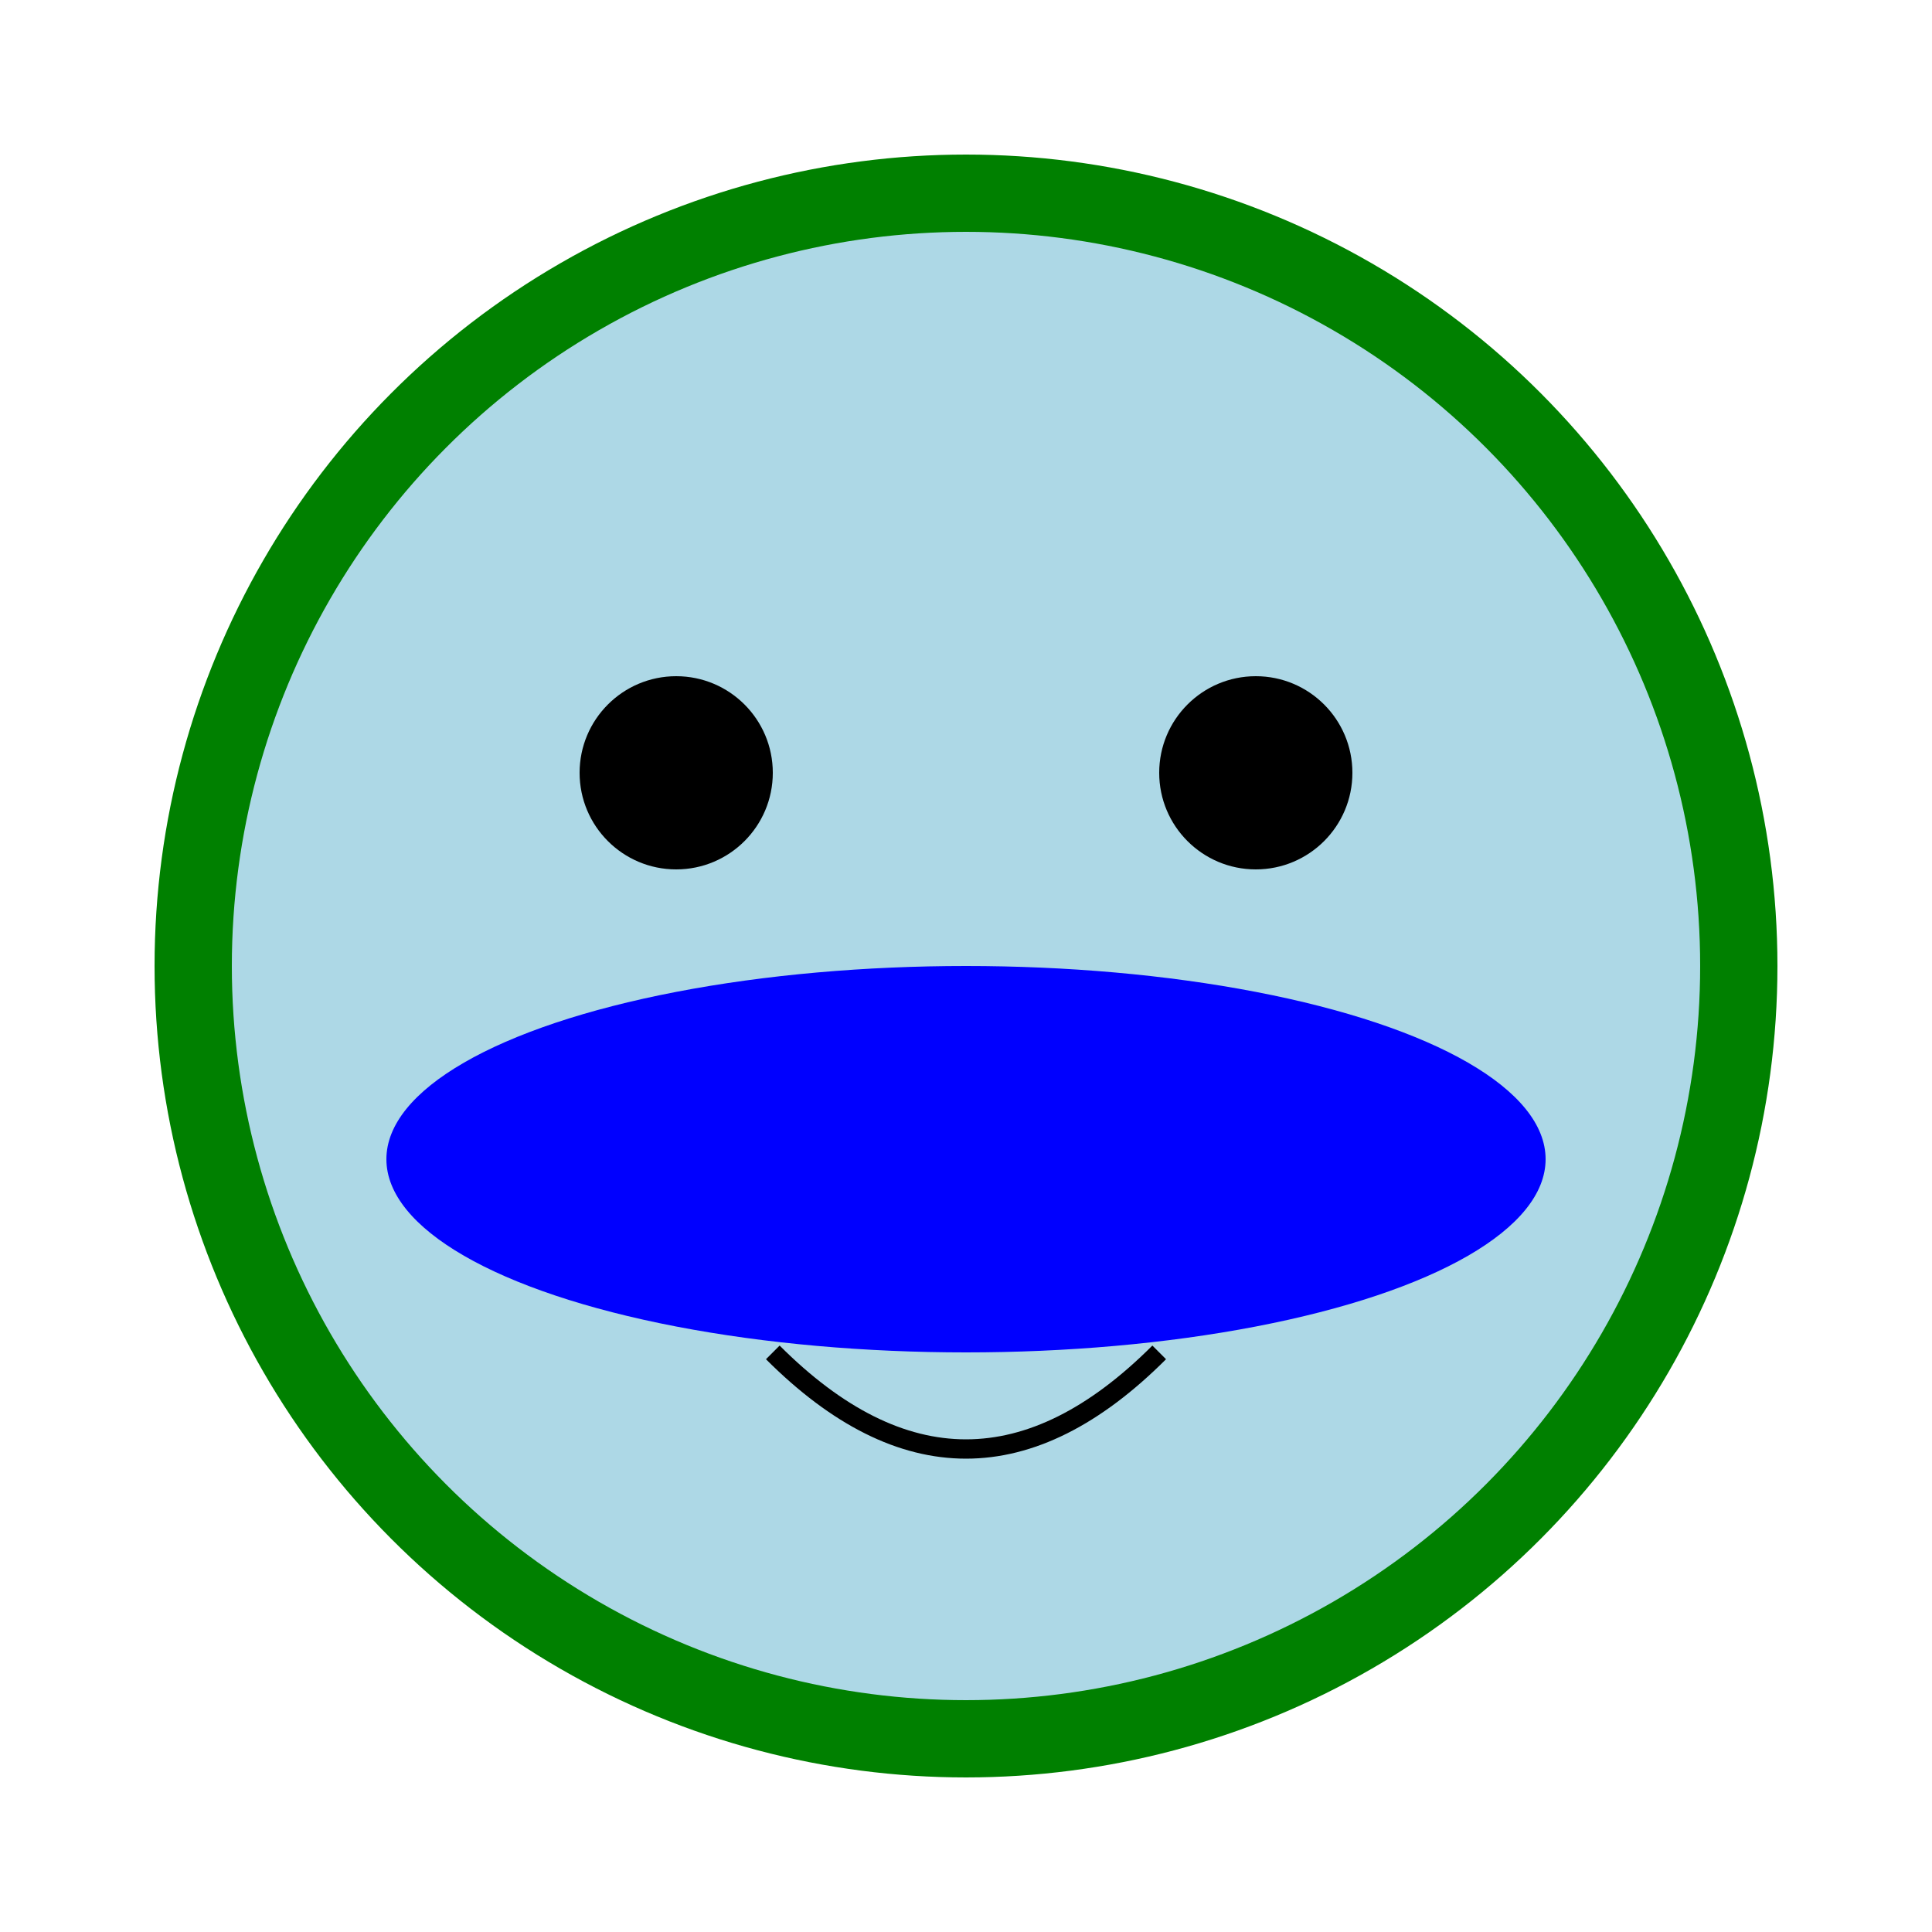 <svg width="100" height="100" xmlns="http://www.w3.org/2000/svg" viewBox="0 0 100 100">
  <circle cx="50" cy="50" r="40" stroke="green" stroke-width="4" fill="lightblue" />
  <ellipse cx="50" cy="60" rx="30" ry="10" fill="blue" />
  <circle cx="35" cy="40" r="5" fill="black" />
  <circle cx="65" cy="40" r="5" fill="black" />
  <path d="M 40 70 Q 50 80, 60 70" stroke="black" fill="transparent" />
</svg>